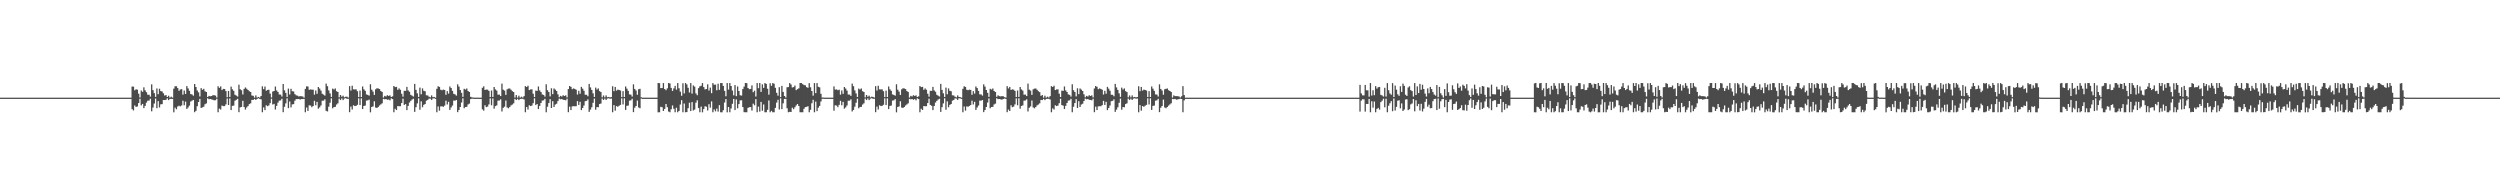 <?xml version="1.0" encoding="UTF-8"?>
<svg xmlns="http://www.w3.org/2000/svg" width="1920" height="150">
  <path d="M0 75.000h1v1.000H0zM1 75.000h1v1.000H1zM2 75.000h1v1.000H2zM3 75.000h1v1.000H3zM4 75.000h1v1.000H4zM5 75.000h1v1.000H5zM6 75.000h1v1.000H6zM7 75.000h1v1.000H7zM8 75.000h1v1.000H8zM9 75.000h1v1.000H9zM10 75.000h1v1.000H10zM11 75.000h1v1.000H11zM12 75.000h1v1.000H12zM13 75.000h1v1.000H13zM14 75.000h1v1.000H14zM15 75.000h1v1.000H15zM16 75.000h1v1.000H16zM17 75.000h1v1.000H17zM18 75.000h1v1.000H18zM19 75.000h1v1.000H19zM20 75.000h1v1.000H20zM21 75.000h1v1.000H21zM22 75.000h1v1.000H22zM23 75.000h1v1.000H23zM24 75.000h1v1.000H24zM25 75.000h1v1.000H25zM26 75.000h1v1.000H26zM27 75.000h1v1.000H27zM28 75.000h1v1.000H28zM29 75.000h1v1.000H29zM30 75.000h1v1.000H30zM31 75.000h1v1.000H31zM32 75.000h1v1.000H32zM33 75.000h1v1.000H33zM34 75.000h1v1.000H34zM35 75.000h1v1.000H35zM36 75.000h1v1.000H36zM37 75.000h1v1.000H37zM38 75.000h1v1.000H38zM39 75.000h1v1.000H39zM40 75.000h1v1.000H40zM41 75.000h1v1.000H41zM42 75.000h1v1.000H42zM43 75.000h1v1.000H43zM44 75.000h1v1.000H44zM45 75.000h1v1.000H45zM46 75.000h1v1.000H46zM47 75.000h1v1.000H47zM48 75.000h1v1.000H48zM49 75.000h1v1.000H49zM50 75.000h1v1.000H50zM51 75.000h1v1.000H51zM52 75.000h1v1.000H52zM53 75.000h1v1.000H53zM54 75.000h1v1.000H54zM55 75.000h1v1.000H55zM56 75.000h1v1.000H56zM57 75.000h1v1.000H57zM58 75.000h1v1.000H58zM59 75.000h1v1.000H59zM60 75.000h1v1.000H60zM61 75.000h1v1.000H61zM62 75.000h1v1.000H62zM63 75.000h1v1.000H63zM64 75.000h1v1.000H64zM65 75.000h1v1.000H65zM66 75.000h1v1.000H66zM67 75.000h1v1.000H67zM68 75.000h1v1.000H68zM69 75.000h1v1.000H69zM70 75.000h1v1.000H70zM71 75.000h1v1.000H71zM72 75.000h1v1.000H72zM73 75.000h1v1.000H73zM74 75.000h1v1.000H74zM75 75.000h1v1.000H75zM76 75.000h1v1.000H76zM77 75.000h1v1.000H77zM78 75.000h1v1.000H78zM79 75.000h1v1.000H79zM80 75.000h1v1.000H80zM81 75.000h1v1.000H81zM82 75.000h1v1.000H82zM83 75.000h1v1.000H83zM84 75.000h1v1.000H84zM85 75.000h1v1.000H85zM86 75.000h1v1.000H86zM87 75.000h1v1.000H87zM88 75.000h1v1.000H88zM89 75.000h1v1.000H89zM90 75.000h1v1.000H90zM91 75.000h1v1.000H91zM92 75.000h1v1.000H92zM93 75.000h1v1.000H93zM94 75.000h1v1.000H94zM95 75.000h1v1.000H95zM96 75.000h1v1.000H96zM97 75.000h1v1.000H97zM98 75.000h1v1.000H98zM99 75.000h1v1.000H99zM100 75.000h1v1.000H100zM101 66.436h1v17.392H101zM102 66.556h1v18.296H102zM103 69.338h1v11.669H103zM104 68.564h1v13.552H104zM105 68.865h1v12.913H105zM106 71.936h1v7.201H106zM107 74.830h1v1.000H107zM108 69.531h1v11.417H108zM109 70.519h1v9.322H109zM110 67.068h1v15.994H110zM111 69.396h1v11.927H111zM112 70.787h1v8.032H112zM113 72.766h1v4.579H113zM114 72.753h1v4.469H114zM115 74.194h1v1.621H115zM116 64.782h1v20.728H116zM117 69.245h1v13.319H117zM118 71.550h1v7.973H118zM119 74.391h1v1.267H119zM120 67.921h1v15.169H120zM121 72.329h1v5.317H121zM122 68.168h1v14.381H122zM123 69.931h1v10.217H123zM124 70.248h1v9.715H124zM125 71.623h1v5.177H125zM126 73.382h1v3.470H126zM127 72.989h1v3.666H127zM128 74.520h1v1.000H128zM129 73.536h1v3.382H129zM130 74.977h1v1.000H130zM131 74.249h1v1.665H131zM132 74.970h1v1.000H132zM133 68.110h1v18.137H133zM134 66.262h1v16.443H134zM135 66.241h1v17.700H135zM136 67.649h1v14.109H136zM137 69.721h1v11.463H137zM138 68.724h1v12.951H138zM139 68.458h1v12.550H139zM140 72.640h1v4.748H140zM141 69.533h1v11.288H141zM142 72.156h1v5.856H142zM143 66.097h1v17.582H143zM144 67.905h1v14.610H144zM145 69.714h1v11.364H145zM146 72.241h1v5.761H146zM147 72.542h1v4.759H147zM148 73.497h1v3.227H148zM149 64.513h1v21.641H149zM150 66.824h1v18.261H150zM151 69.479h1v12.098H151zM152 70.935h1v7.419H152zM153 74.071h1v1.879H153zM154 67.679h1v15.207H154zM155 68.981h1v13.510H155zM156 68.176h1v13.762H156zM157 70.067h1v9.963H157zM158 70.655h1v8.737H158zM159 74.473h1v1.010H159zM160 73.634h1v2.623H160zM161 73.956h1v2.077H161zM162 73.720h1v2.601H162zM163 73.124h1v3.509H163zM164 73.131h1v3.899H164zM165 73.444h1v3.485H165zM166 74.851h1v1.000H166zM167 66.235h1v20.001H167zM168 67.502h1v15.916H168zM169 66.371h1v17.737H169zM170 69.170h1v11.920H170zM171 68.239h1v13.257H171zM172 68.344h1v13.142H172zM173 69.931h1v10.243H173zM174 74.668h1v1.000H174zM175 69.861h1v10.785H175zM176 74.469h1v1.143H176zM177 66.515h1v18.005H177zM178 68.594h1v12.734H178zM179 69.743h1v11.351H179zM180 72.760h1v4.585H180zM181 73.443h1v3.209H181zM182 74.154h1v1.709H182zM183 65.038h1v21.118H183zM184 68.547h1v13.918H184zM185 69.322h1v12.802H185zM186 72.524h1v4.872H186zM187 68.257h1v13.988H187zM188 67.159h1v17.015H188zM189 68.144h1v14.401H189zM190 69.103h1v12.343H190zM191 70.080h1v9.872H191zM192 70.651h1v8.719H192zM193 73.305h1v3.374H193zM194 73.594h1v3.139H194zM195 74.963h1v1.000H195zM196 73.267h1v3.501H196zM197 74.918h1v1.000H197zM198 74.453h1v1.000H198zM199 74.983h1v1.000H199zM200 73.749h1v2.549H200zM201 66.292h1v19.929H201zM202 68.477h1v14.016H202zM203 66.469h1v18.119H203zM204 69.679h1v11.156H204zM205 69.049h1v12.514H205zM206 68.917h1v12.065H206zM207 71.904h1v7.278H207zM208 74.851h1v1.000H208zM209 70.313h1v9.993H209zM210 69.872h1v9.900H210zM211 66.462h1v17.654H211zM212 69.459h1v11.835H212zM213 70.612h1v8.230H213zM214 72.549h1v4.788H214zM215 72.645h1v4.439H215zM216 74.160h1v1.687H216zM217 64.514h1v21.676H217zM218 69.362h1v12.673H218zM219 71.311h1v8.124H219zM220 74.444h1v1.082H220zM221 68.053h1v14.971H221zM222 72.546h1v5.365H222zM223 68.177h1v14.309H223zM224 70.062h1v10.091H224zM225 70.251h1v9.700H225zM226 72.284h1v5.025H226zM227 73.205h1v2.949H227zM228 73.481h1v2.609H228zM229 74.083h1v1.907H229zM230 73.848h1v2.662H230zM231 73.921h1v2.175H231zM232 74.098h1v2.002H232zM233 74.940h1v1.000H233zM234 68.244h1v18.001H234zM235 66.285h1v16.300H235zM236 66.462h1v18.727H236zM237 68.958h1v11.952H237zM238 68.643h1v12.413H238zM239 68.847h1v13.462H239zM240 68.881h1v12.513H240zM241 72.700h1v4.707H241zM242 69.466h1v11.386H242zM243 72.061h1v6.153H243zM244 66.816h1v16.655H244zM245 67.976h1v14.513H245zM246 69.569h1v11.431H246zM247 72.007h1v5.347H247zM248 72.640h1v4.688H248zM249 73.445h1v2.850H249zM250 64.189h1v20.971H250zM251 66.199h1v19.428H251zM252 69.402h1v12.542H252zM253 71.750h1v7.174H253zM254 74.462h1v1.058H254zM255 68.071h1v15.141H255zM256 68.731h1v13.506H256zM257 67.947h1v14.141H257zM258 70.038h1v10.234H258zM259 70.676h1v8.697H259zM260 74.738h1v1.000H260zM261 72.977h1v3.878H261zM262 74.303h1v1.265H262zM263 73.466h1v3.458H263zM264 74.683h1v1.000H264zM265 74.280h1v1.112H265zM266 74.221h1v1.680H266zM267 74.889h1v1.000H267zM268 66.147h1v20.026H268zM269 69.526h1v12.319H269zM270 65.842h1v18.282H270zM271 68.590h1v12.231H271zM272 68.655h1v12.791H272zM273 68.635h1v12.655H273zM274 70.033h1v10.460H274zM275 74.526h1v1.000H275zM276 69.601h1v11.110H276zM277 74.503h1v1.079H277zM278 66.417h1v17.335H278zM279 68.607h1v12.802H279zM280 69.721h1v11.332H280zM281 72.504h1v4.780H281zM282 72.912h1v4.149H282zM283 73.483h1v2.996H283zM284 64.727h1v21.532H284zM285 68.882h1v13.303H285zM286 70.350h1v11.358H286zM287 72.887h1v4.905H287zM288 68.628h1v13.962H288zM289 67.778h1v15.190H289zM290 67.950h1v14.224H290zM291 68.398h1v12.608H291zM292 69.896h1v10.300H292zM293 70.680h1v8.676H293zM294 74.921h1v1.000H294zM295 73.624h1v2.651H295zM296 74.088h1v1.947H296zM297 73.123h1v3.516H297zM298 73.689h1v2.745H298zM299 73.205h1v3.851H299zM300 74.484h1v1.045H300zM301 73.959h1v2.126H301zM302 66.071h1v20.130H302zM303 66.920h1v16.604H303zM304 66.739h1v17.730H304zM305 68.960h1v12.498H305zM306 67.910h1v13.691H306zM307 68.908h1v12.664H307zM308 71.971h1v7.209H308zM309 74.251h1v1.551H309zM310 69.719h1v10.879H310zM311 69.765h1v10.145H311zM312 66.731h1v17.867H312zM313 69.437h1v11.931H313zM314 70.439h1v8.330H314zM315 72.802h1v4.682H315zM316 73.472h1v2.977H316zM317 74.142h1v1.710H317zM318 64.434h1v21.484H318zM319 69.018h1v13.291H319zM320 71.655h1v7.766H320zM321 74.439h1v1.092H321zM322 67.270h1v17.013H322zM323 72.375h1v5.432H323zM324 67.889h1v14.505H324zM325 69.724h1v10.806H325zM326 70.117h1v9.766H326zM327 73.153h1v4.175H327zM328 73.317h1v3.412H328zM329 74.251h1v1.524H329zM330 74.766h1v1.000H330zM331 73.270h1v3.495H331zM332 74.621h1v1.000H332zM333 74.458h1v1.000H333zM334 74.992h1v1.000H334zM335 68.200h1v18.042H335zM336 66.241h1v15.513H336zM337 66.751h1v18.226H337zM338 68.904h1v12.801H338zM339 69.317h1v12.334H339zM340 68.807h1v13.209H340zM341 69.047h1v12.031H341zM342 72.782h1v4.548H342zM343 69.993h1v10.216H343zM344 71.875h1v6.313H344zM345 66.383h1v18.044H345zM346 67.630h1v14.892H346zM347 69.761h1v11.292H347zM348 72.033h1v5.254H348zM349 72.513h1v4.806H349zM350 73.419h1v3.379H350zM351 64.780h1v21.356H351zM352 66.518h1v17.968H352zM353 69.136h1v13.052H353zM354 71.250h1v7.485H354zM355 74.401h1v1.133H355zM356 68.205h1v14.942H356zM357 68.760h1v13.411H357zM358 67.954h1v14.136H358zM359 69.899h1v10.342H359zM360 70.680h1v8.861H360zM361 74.319h1v1.802H361zM362 74.799h1v1.000H362zM363 74.893h1v1.000H363zM364 75.000h1v1.000H364zM365 75.000h1v1.000H365zM366 74.935h1v1.000H366zM367 75.000h1v1.000H367zM368 75.000h1v1.000H368zM369 75.000h1v1.000H369zM370 67.452h1v16.524H370zM371 66.316h1v18.661H371zM372 69.073h1v11.749H372zM373 68.740h1v13.555H373zM374 68.881h1v12.998H374zM375 69.809h1v10.376H375zM376 74.475h1v1.047H376zM377 69.466h1v11.386H377zM378 74.458h1v1.175H378zM379 66.816h1v16.656H379zM380 68.680h1v12.811H380zM381 69.574h1v11.372H381zM382 72.730h1v4.598H382zM383 72.639h1v4.515H383zM384 73.780h1v2.498H384zM385 64.190h1v21.438H385zM386 68.847h1v13.928H386zM387 69.569h1v12.365H387zM388 72.854h1v4.338H388zM389 68.616h1v13.937H389zM390 68.071h1v15.141H390zM391 67.947h1v14.291H391zM392 68.921h1v12.044H392zM393 70.062h1v10.220H393zM394 70.676h1v8.697H394zM395 74.920h1v1.000H395zM396 72.989h1v3.855H396zM397 74.943h1v1.000H397zM398 73.473h1v3.439H398zM399 74.958h1v1.000H399zM400 74.221h1v1.680H400zM401 74.903h1v1.000H401zM402 73.806h1v2.564H402zM403 66.147h1v20.055H403zM404 66.841h1v15.319H404zM405 65.842h1v18.282H405zM406 69.168h1v11.696H406zM407 68.655h1v12.790H407zM408 68.632h1v12.487H408zM409 71.918h1v7.352H409zM410 74.519h1v1.000H410zM411 69.601h1v11.110H411zM412 69.794h1v10.099H412zM413 66.417h1v17.335H413zM414 69.423h1v11.949H414zM415 70.639h1v8.483H415zM416 72.504h1v4.780H416zM417 72.914h1v4.146H417zM418 74.184h1v1.690H418zM419 64.727h1v21.473H419zM420 69.249h1v12.703H420zM421 70.636h1v8.517H421zM422 74.045h1v2.085H422zM423 67.778h1v15.190H423zM424 72.285h1v5.441H424zM425 67.950h1v14.224H425zM426 68.830h1v11.435H426zM427 69.906h1v9.744H427zM428 72.456h1v5.186H428zM429 74.714h1v1.000H429zM430 73.624h1v2.651H430zM431 74.142h1v1.893H431zM432 73.123h1v3.516H432zM433 73.744h1v2.987H433zM434 73.208h1v3.845H434zM435 74.804h1v1.000H435zM436 68.428h1v17.745H436zM437 66.071h1v15.828H437zM438 66.721h1v17.833H438zM439 68.517h1v13.212H439zM440 67.910h1v13.638H440zM441 68.281h1v13.319H441zM442 68.908h1v12.664H442zM443 72.603h1v5.080H443zM444 69.719h1v10.879H444zM445 71.980h1v6.218H445zM446 66.730h1v17.867H446zM447 68.085h1v14.851H447zM448 69.696h1v11.372H448zM449 72.738h1v4.965H449zM450 72.802h1v4.682H450zM451 73.916h1v2.396H451zM452 64.434h1v21.485H452zM453 67.145h1v17.039H453zM454 69.068h1v13.326H454zM455 71.656h1v7.307H455zM456 74.442h1v1.283H456zM457 67.271h1v17.013H457zM458 68.746h1v13.489H458zM459 67.889h1v14.505H459zM460 69.993h1v9.917H460zM461 70.686h1v8.806H461zM462 74.745h1v1.000H462zM463 73.319h1v3.410H463zM464 74.730h1v1.000H464zM465 73.274h1v3.489H465zM466 74.667h1v1.000H466zM467 74.458h1v1.000H467zM468 74.815h1v1.000H468zM469 74.497h1v1.172H469zM470 66.241h1v19.972H470zM471 70.054h1v10.660H471zM472 66.752h1v18.226H472zM473 69.597h1v11.870H473zM474 68.807h1v13.209H474zM475 69.050h1v12.142H475zM476 69.522h1v11.029H476zM477 74.530h1v1.000H477zM478 69.993h1v10.216H478zM479 74.485h1v1.045H479zM480 66.383h1v18.045H480zM481 68.076h1v13.244H481zM482 69.765h1v11.289H482zM483 72.513h1v4.806H483zM484 72.665h1v4.378H484zM485 74.141h1v1.713H485zM486 64.781h1v21.356H486zM487 68.308h1v14.413H487zM488 69.526h1v11.869H488zM489 72.760h1v4.433H489zM490 68.579h1v13.935H490zM491 68.205h1v14.943H491zM492 74.678h1v1.000H492zM493 75.000h1v1.000H493zM494 75.000h1v1.000H494zM495 75.000h1v1.000H495zM496 75.000h1v1.000H496zM497 75.000h1v1.000H497zM498 75.000h1v1.000H498zM499 75.000h1v1.000H499zM500 75.000h1v1.000H500zM501 75.000h1v1.000H501zM502 75.000h1v1.000H502zM503 75.000h1v1.000H503zM504 75.000h1v1.000H504zM505 63.763h1v22.490H505zM506 63.884h1v22.319H506zM507 67.692h1v14.332H507zM508 67.597h1v14.785H508zM509 63.774h1v21.467H509zM510 68.371h1v15.273H510zM511 69.271h1v10.609H511zM512 67.841h1v14.501H512zM513 63.748h1v21.908H513zM514 64.101h1v22.107H514zM515 67.474h1v16.459H515zM516 69.849h1v11.161H516zM517 67.902h1v15.605H517zM518 65.936h1v20.287H518zM519 68.884h1v13.859H519zM520 63.810h1v22.414H520zM521 67.786h1v17.424H521zM522 70.326h1v9.963H522zM523 73.513h1v3.441H523zM524 63.972h1v22.230H524zM525 71.709h1v7.803H525zM526 63.778h1v22.444H526zM527 64.801h1v21.289H527zM528 67.421h1v15.690H528zM529 71.028h1v7.891H529zM530 63.783h1v21.537H530zM531 71.863h1v6.527H531zM532 65.595h1v19.262H532zM533 66.520h1v17.584H533zM534 71.705h1v7.163H534zM535 73.118h1v3.870H535zM536 67.671h1v15.292H536zM537 66.279h1v19.947H537zM538 65.829h1v16.050H538zM539 63.775h1v22.473H539zM540 66.875h1v16.912H540zM541 68.635h1v12.999H541zM542 68.343h1v13.639H542zM543 64.774h1v20.045H543zM544 69.519h1v10.496H544zM545 67.268h1v15.399H545zM546 71.597h1v6.280H546zM547 63.772h1v22.468H547zM548 65.060h1v19.021H548zM549 64.962h1v20.521H549zM550 69.334h1v14.078H550zM551 64.318h1v21.405H551zM552 69.015h1v11.730H552zM553 63.809h1v22.391H553zM554 63.778h1v22.482H554zM555 66.001h1v18.645H555zM556 69.767h1v8.996H556zM557 73.931h1v2.173H557zM558 63.776h1v22.471H558zM559 68.802h1v13.355H559zM560 63.775h1v22.450H560zM561 66.061h1v17.261H561zM562 69.513h1v10.220H562zM563 73.205h1v2.782H563zM564 65.344h1v19.203H564zM565 73.852h1v2.474H565zM566 66.417h1v16.805H566zM567 69.871h1v10.066H567zM568 73.187h1v3.924H568zM569 73.427h1v3.564H569zM570 68.412h1v13.838H570zM571 66.487h1v19.692H571zM572 63.743h1v22.462H572zM573 63.824h1v22.397H573zM574 67.600h1v15.252H574zM575 68.485h1v13.843H575zM576 68.322h1v13.881H576zM577 65.572h1v19.342H577zM578 70.792h1v8.819H578zM579 69.621h1v11.200H579zM580 74.120h1v2.018H580zM581 63.802h1v22.437H581zM582 67.727h1v14.127H582zM583 63.767h1v21.935H583zM584 70.572h1v7.688H584zM585 64.749h1v20.282H585zM586 67.464h1v12.782H586zM587 63.747h1v22.484H587zM588 64.477h1v21.754H588zM589 68.170h1v16.154H589zM590 72.698h1v4.462H590zM591 63.969h1v22.271H591zM592 65.883h1v19.264H592zM593 63.778h1v22.436H593zM594 64.332h1v21.891H594zM595 67.411h1v15.434H595zM596 71.262h1v7.512H596zM597 73.498h1v3.162H597zM598 66.963h1v17.084H598zM599 74.542h1v1.000H599zM600 65.971h1v17.836H600zM601 70.605h1v8.729H601zM602 73.729h1v2.252H602zM603 74.916h1v1.000H603zM604 67.033h1v16.116H604zM605 66.845h1v19.376H605zM606 63.779h1v22.096H606zM607 64.849h1v21.147H607zM608 67.190h1v15.505H608zM609 66.920h1v16.957H609zM610 65.705h1v16.717H610zM611 69.209h1v11.777H611zM612 68.442h1v11.418H612zM613 67.829h1v13.578H613zM614 63.765h1v22.430H614zM615 63.799h1v22.417H615zM616 64.621h1v21.599H616zM617 65.310h1v18.268H617zM618 65.535h1v16.740H618zM619 66.927h1v15.144H619zM620 67.456h1v14.131H620zM621 63.832h1v22.397H621zM622 67.045h1v17.307H622zM623 69.863h1v9.422H623zM624 73.463h1v3.164H624zM625 63.773h1v22.462H625zM626 71.549h1v6.478H626zM627 63.776h1v21.597H627zM628 66.645h1v16.044H628zM629 67.077h1v14.285H629zM630 72.023h1v5.903H630zM631 74.905h1v1.000H631zM632 74.893h1v1.000H632zM633 75.000h1v1.000H633zM634 75.000h1v1.000H634zM635 74.934h1v1.000H635zM636 75.000h1v1.000H636zM637 75.000h1v1.000H637zM638 75.000h1v1.000H638zM639 75.000h1v1.000H639zM640 66.351h1v18.652H640zM641 68.830h1v12.028H641zM642 68.643h1v12.468H642zM643 69.285h1v13.024H643zM644 68.881h1v11.641H644zM645 72.700h1v4.707H645zM646 69.466h1v11.386H646zM647 72.061h1v6.153H647zM648 66.816h1v16.655H648zM649 67.976h1v14.513H649zM650 69.569h1v11.431H650zM651 72.600h1v4.754H651zM652 72.640h1v4.688H652zM653 73.611h1v2.685H653zM654 64.189h1v21.438H654zM655 66.199h1v18.242H655zM656 69.402h1v12.542H656zM657 71.750h1v7.174H657zM658 74.462h1v1.316H658zM659 68.071h1v15.141H659zM660 68.731h1v13.506H660zM661 67.947h1v14.141H661zM662 70.038h1v10.234H662zM663 70.676h1v8.697H663zM664 74.738h1v1.000H664zM665 72.977h1v3.878H665zM666 74.303h1v1.265H666zM667 73.466h1v3.458H667zM668 74.786h1v1.000H668zM669 74.221h1v1.171H669zM670 74.452h1v1.448H670zM671 74.889h1v1.000H671zM672 66.147h1v20.026H672zM673 69.526h1v12.319H673zM674 65.842h1v18.282H674zM675 68.590h1v12.231H675zM676 68.655h1v12.791H676zM677 68.635h1v12.655H677zM678 70.033h1v10.460H678zM679 74.526h1v1.000H679zM680 69.601h1v11.110H680zM681 74.503h1v1.000H681zM682 66.417h1v17.335H682zM683 68.607h1v12.765H683zM684 69.721h1v11.332H684zM685 72.504h1v4.780H685zM686 72.912h1v4.149H686zM687 73.483h1v2.617H687zM688 64.727h1v21.532H688zM689 68.882h1v13.303H689zM690 70.350h1v11.358H690zM691 72.887h1v4.905H691zM692 68.628h1v13.962H692zM693 67.778h1v15.190H693zM694 67.950h1v14.224H694zM695 68.398h1v12.608H695zM696 69.896h1v10.300H696zM697 70.680h1v8.676H697zM698 74.932h1v1.000H698zM699 73.624h1v2.651H699zM700 74.088h1v1.947H700zM701 73.123h1v3.516H701zM702 73.689h1v2.398H702zM703 73.205h1v3.851H703zM704 74.484h1v1.045H704zM705 73.959h1v2.126H705zM706 66.071h1v20.130H706zM707 66.920h1v16.604H707zM708 66.739h1v17.730H708zM709 68.960h1v12.498H709zM710 67.910h1v13.691H710zM711 68.908h1v12.664H711zM712 71.971h1v7.209H712zM713 74.251h1v1.551H713zM714 69.719h1v10.879H714zM715 69.765h1v11.502H715zM716 66.731h1v17.867H716zM717 69.437h1v11.931H717zM718 70.439h1v8.330H718zM719 72.802h1v4.682H719zM720 73.472h1v2.977H720zM721 74.142h1v1.710H721zM722 64.434h1v21.484H722zM723 69.018h1v13.291H723zM724 71.655h1v7.766H724zM725 74.439h1v1.092H725zM726 67.270h1v17.013H726zM727 72.375h1v5.432H727zM728 67.889h1v14.505H728zM729 69.724h1v10.806H729zM730 70.117h1v9.766H730zM731 73.153h1v4.175H731zM732 73.317h1v3.412H732zM733 74.251h1v1.321H733zM734 74.726h1v1.000H734zM735 73.270h1v3.495H735zM736 74.458h1v1.000H736zM737 74.610h1v1.000H737zM738 74.992h1v1.000H738zM739 68.200h1v18.042H739zM740 66.241h1v15.513H740zM741 66.751h1v18.226H741zM742 68.904h1v12.801H742zM743 69.286h1v12.730H743zM744 68.807h1v12.567H744zM745 69.047h1v11.628H745zM746 72.782h1v4.548H746zM747 69.993h1v10.216H747zM748 71.875h1v6.313H748zM749 66.383h1v18.044H749zM750 67.630h1v14.892H750zM751 69.761h1v11.292H751zM752 72.470h1v4.816H752zM753 72.513h1v4.806H753zM754 73.419h1v3.379H754zM755 64.780h1v21.356H755zM756 66.518h1v17.968H756zM757 69.136h1v13.052H757zM758 71.250h1v7.485H758zM759 74.374h1v1.215H759zM760 68.205h1v14.942H760zM761 68.760h1v13.411H761zM762 67.954h1v14.136H762zM763 69.899h1v10.342H763zM764 70.680h1v8.861H764zM765 74.319h1v1.128H765zM766 73.206h1v2.962H766zM767 73.839h1v2.204H767zM768 74.049h1v2.228H768zM769 73.823h1v2.698H769zM770 73.915h1v2.165H770zM771 74.604h1v1.000H771zM772 74.975h1v1.000H772zM773 66.172h1v20.004H773zM774 67.916h1v16.204H774zM775 66.754h1v18.505H775zM776 69.074h1v11.782H776zM777 68.599h1v13.716H777zM778 68.881h1v12.998H778zM779 69.809h1v10.376H779zM780 74.475h1v1.047H780zM781 69.466h1v11.386H781zM782 74.458h1v1.000H782zM783 66.816h1v16.656H783zM784 68.680h1v12.682H784zM785 69.574h1v11.372H785zM786 72.730h1v4.598H786zM787 72.639h1v4.515H787zM788 73.780h1v2.498H788zM789 64.190h1v21.438H789zM790 68.847h1v13.893H790zM791 69.569h1v12.162H791zM792 72.854h1v4.338H792zM793 68.616h1v13.937H793zM794 68.071h1v15.141H794zM795 67.947h1v14.291H795zM796 68.921h1v12.044H796zM797 70.062h1v10.220H797zM798 70.766h1v8.608H798zM799 73.552h1v3.179H799zM800 72.989h1v3.855H800zM801 74.943h1v1.000H801zM802 73.473h1v3.439H802zM803 74.958h1v1.000H803zM804 74.221h1v1.680H804zM805 74.903h1v1.000H805zM806 73.806h1v2.564H806zM807 66.147h1v20.055H807zM808 66.841h1v16.426H808zM809 65.842h1v18.282H809zM810 69.168h1v11.696H810zM811 68.655h1v12.790H811zM812 68.632h1v12.487H812zM813 71.918h1v7.352H813zM814 74.519h1v1.332H814zM815 69.601h1v11.110H815zM816 69.794h1v11.339H816zM817 66.417h1v17.335H817zM818 69.423h1v11.895H818zM819 70.639h1v8.483H819zM820 72.504h1v4.780H820zM821 72.914h1v4.146H821zM822 74.184h1v1.690H822zM823 64.727h1v21.473H823zM824 69.249h1v12.703H824zM825 70.636h1v8.517H825zM826 74.045h1v2.085H826zM827 67.778h1v15.190H827zM828 72.285h1v5.441H828zM829 67.950h1v14.224H829zM830 68.830h1v11.435H830zM831 69.906h1v9.744H831zM832 72.456h1v5.186H832zM833 74.714h1v1.000H833zM834 73.624h1v2.651H834zM835 74.142h1v1.893H835zM836 73.123h1v3.516H836zM837 73.744h1v2.987H837zM838 73.208h1v3.845H838zM839 74.804h1v1.000H839zM840 67.953h1v18.220H840zM841 66.071h1v15.828H841zM842 66.721h1v17.833H842zM843 68.529h1v13.200H843zM844 67.910h1v13.638H844zM845 68.281h1v13.319H845zM846 68.908h1v11.829H846zM847 72.603h1v4.848H847zM848 69.719h1v10.879H848zM849 71.980h1v6.218H849zM850 66.730h1v17.867H850zM851 68.085h1v14.851H851zM852 69.696h1v11.372H852zM853 72.738h1v4.965H853zM854 72.802h1v4.682H854zM855 73.916h1v2.396H855zM856 64.434h1v21.485H856zM857 67.145h1v17.039H857zM858 69.068h1v13.326H858zM859 71.656h1v7.307H859zM860 74.407h1v1.319H860zM861 67.271h1v17.013H861zM862 68.746h1v13.489H862zM863 67.889h1v14.505H863zM864 69.993h1v9.917H864zM865 70.686h1v8.697H865zM866 74.745h1v1.000H866zM867 73.319h1v3.410H867zM868 74.753h1v1.000H868zM869 73.274h1v3.489H869zM870 74.713h1v1.000H870zM871 74.458h1v1.000H871zM872 74.815h1v1.000H872zM873 74.497h1v1.174H873zM874 66.241h1v19.972H874zM875 70.054h1v10.660H875zM876 66.752h1v18.226H876zM877 69.597h1v11.870H877zM878 68.807h1v13.209H878zM879 69.050h1v12.142H879zM880 69.522h1v11.029H880zM881 74.530h1v1.000H881zM882 69.993h1v10.216H882zM883 74.485h1v1.000H883zM884 66.383h1v18.045H884zM885 68.076h1v13.244H885zM886 69.765h1v11.289H886zM887 72.513h1v4.806H887zM888 72.665h1v4.378H888zM889 74.141h1v1.713H889zM890 64.781h1v21.356H890zM891 68.308h1v14.413H891zM892 69.526h1v11.869H892zM893 72.760h1v3.739H893zM894 68.579h1v13.935H894zM895 68.205h1v14.943H895zM896 67.954h1v14.217H896zM897 69.278h1v11.845H897zM898 69.894h1v10.291H898zM899 70.680h1v8.653H899zM900 74.921h1v1.000H900zM901 73.207h1v2.962H901zM902 73.839h1v2.162H902zM903 73.823h1v2.698H903zM904 73.888h1v2.454H904zM905 74.087h1v1.992H905zM906 74.842h1v1.000H906zM907 73.910h1v2.116H907zM908 66.172h1v20.031H908zM909 73.027h1v4.056H909zM910 75.000h1v1.000H910zM911 75.000h1v1.000H911zM912 75.000h1v1.000H912zM913 75.000h1v1.000H913zM914 75.000h1v1.000H914zM915 75.000h1v1.000H915zM916 75.000h1v1.000H916zM917 75.000h1v1.000H917zM918 75.000h1v1.000H918zM919 75.000h1v1.000H919zM920 75.000h1v1.000H920zM921 75.000h1v1.000H921zM922 75.000h1v1.000H922zM923 75.000h1v1.000H923zM924 75.000h1v1.000H924zM925 75.000h1v1.000H925zM926 75.000h1v1.000H926zM927 75.000h1v1.000H927zM928 75.000h1v1.000H928zM929 75.000h1v1.000H929zM930 75.000h1v1.000H930zM931 75.000h1v1.000H931zM932 75.000h1v1.000H932zM933 75.000h1v1.000H933zM934 75.000h1v1.000H934zM935 75.000h1v1.000H935zM936 75.000h1v1.000H936zM937 75.000h1v1.000H937zM938 75.000h1v1.000H938zM939 75.000h1v1.000H939zM940 75.000h1v1.000H940zM941 75.000h1v1.000H941zM942 75.000h1v1.000H942zM943 75.000h1v1.000H943zM944 75.000h1v1.000H944zM945 75.000h1v1.000H945zM946 75.000h1v1.000H946zM947 75.000h1v1.000H947zM948 75.000h1v1.000H948zM949 75.000h1v1.000H949zM950 75.000h1v1.000H950zM951 75.000h1v1.000H951zM952 75.000h1v1.000H952zM953 75.000h1v1.000H953zM954 75.000h1v1.000H954zM955 75.000h1v1.000H955zM956 75.000h1v1.000H956zM957 75.000h1v1.000H957zM958 75.000h1v1.000H958zM959 75.000h1v1.000H959zM960 75.000h1v1.000H960zM961 75.000h1v1.000H961zM962 75.000h1v1.000H962zM963 75.000h1v1.000H963zM964 75.000h1v1.000H964zM965 75.000h1v1.000H965zM966 75.000h1v1.000H966zM967 75.000h1v1.000H967zM968 75.000h1v1.000H968zM969 75.000h1v1.000H969zM970 75.000h1v1.000H970zM971 75.000h1v1.000H971zM972 75.000h1v1.000H972zM973 75.000h1v1.000H973zM974 75.000h1v1.000H974zM975 75.000h1v1.000H975zM976 75.000h1v1.000H976zM977 75.000h1v1.000H977zM978 75.000h1v1.000H978zM979 75.000h1v1.000H979zM980 75.000h1v1.000H980zM981 75.000h1v1.000H981zM982 75.000h1v1.000H982zM983 75.000h1v1.000H983zM984 75.000h1v1.000H984zM985 75.000h1v1.000H985zM986 75.000h1v1.000H986zM987 75.000h1v1.000H987zM988 75.000h1v1.000H988zM989 75.000h1v1.000H989zM990 75.000h1v1.000H990zM991 75.000h1v1.000H991zM992 75.000h1v1.000H992zM993 75.000h1v1.000H993zM994 75.000h1v1.000H994zM995 75.000h1v1.000H995zM996 75.000h1v1.000H996zM997 75.000h1v1.000H997zM998 75.000h1v1.000H998zM999 75.000h1v1.000H999zM1000 75.000h1v1.000H1000zM1001 75.000h1v1.000H1001zM1002 75.000h1v1.000H1002zM1003 75.000h1v1.000H1003zM1004 75.000h1v1.000H1004zM1005 75.000h1v1.000H1005zM1006 75.000h1v1.000H1006zM1007 75.000h1v1.000H1007zM1008 75.000h1v1.000H1008zM1009 75.000h1v1.000H1009zM1010 75.000h1v1.000H1010zM1011 75.000h1v1.000H1011zM1012 75.000h1v1.000H1012zM1013 75.000h1v1.000H1013zM1014 75.000h1v1.000H1014zM1015 75.000h1v1.000H1015zM1016 75.000h1v1.000H1016zM1017 75.000h1v1.000H1017zM1018 75.000h1v1.000H1018zM1019 75.000h1v1.000H1019zM1020 75.000h1v1.000H1020zM1021 75.000h1v1.000H1021zM1022 75.000h1v1.000H1022zM1023 75.000h1v1.000H1023zM1024 75.000h1v1.000H1024zM1025 75.000h1v1.000H1025zM1026 75.000h1v1.000H1026zM1027 75.000h1v1.000H1027zM1028 75.000h1v1.000H1028zM1029 75.000h1v1.000H1029zM1030 75.000h1v1.000H1030zM1031 75.000h1v1.000H1031zM1032 75.000h1v1.000H1032zM1033 75.000h1v1.000H1033zM1034 75.000h1v1.000H1034zM1035 75.000h1v1.000H1035zM1036 75.000h1v1.000H1036zM1037 75.000h1v1.000H1037zM1038 75.000h1v1.000H1038zM1039 75.000h1v1.000H1039zM1040 75.000h1v1.000H1040zM1041 75.000h1v1.000H1041zM1042 75.000h1v1.000H1042zM1043 75.000h1v1.000H1043zM1044 65.170h1v20.564H1044zM1045 71.755h1v5.506H1045zM1046 73.213h1v2.978H1046zM1047 73.279h1v3.035H1047zM1048 65.253h1v20.458H1048zM1049 69.327h1v10.510H1049zM1050 69.369h1v10.513H1050zM1051 74.266h1v1.712H1051zM1052 63.778h1v22.433H1052zM1053 73.390h1v4.402H1053zM1054 69.348h1v13.322H1054zM1055 73.115h1v4.845H1055zM1056 66.154h1v20.067H1056zM1057 68.054h1v15.601H1057zM1058 66.956h1v15.904H1058zM1059 66.778h1v17.464H1059zM1060 72.828h1v5.606H1060zM1061 73.298h1v3.995H1061zM1062 74.127h1v1.720H1062zM1063 67.414h1v15.032H1063zM1064 74.154h1v1.675H1064zM1065 63.779h1v22.442H1065zM1066 69.293h1v11.919H1066zM1067 71.764h1v7.540H1067zM1068 72.768h1v4.891H1068zM1069 63.839h1v21.545H1069zM1070 74.472h1v1.142H1070zM1071 65.675h1v19.240H1071zM1072 68.880h1v13.208H1072zM1073 72.434h1v4.929H1073zM1074 73.564h1v3.450H1074zM1075 66.267h1v16.930H1075zM1076 70.589h1v8.844H1076zM1077 64.196h1v21.051H1077zM1078 65.950h1v18.172H1078zM1079 72.755h1v3.703H1079zM1080 73.660h1v2.556H1080zM1081 67.186h1v17.412H1081zM1082 66.239h1v17.605H1082zM1083 69.215h1v10.945H1083zM1084 69.966h1v9.485H1084zM1085 74.149h1v1.863H1085zM1086 63.783h1v21.725H1086zM1087 72.973h1v4.050H1087zM1088 66.352h1v15.164H1088zM1089 71.484h1v8.323H1089zM1090 64.430h1v20.464H1090zM1091 68.915h1v10.826H1091zM1092 65.075h1v20.547H1092zM1093 68.334h1v15.124H1093zM1094 71.886h1v6.347H1094zM1095 74.140h1v1.790H1095zM1096 67.872h1v14.090H1096zM1097 71.606h1v8.795H1097zM1098 66.786h1v16.370H1098zM1099 68.403h1v14.596H1099zM1100 70.719h1v7.012H1100zM1101 72.584h1v3.511H1101zM1102 73.402h1v2.499H1102zM1103 65.350h1v19.161H1103zM1104 74.608h1v1.000H1104zM1105 66.702h1v16.811H1105zM1106 71.604h1v6.194H1106zM1107 73.207h1v2.955H1107zM1108 74.923h1v1.000H1108zM1109 68.411h1v13.843H1109zM1110 73.609h1v3.063H1110zM1111 64.059h1v22.163H1111zM1112 70.819h1v7.496H1112zM1113 73.500h1v2.992H1113zM1114 73.443h1v2.835H1114zM1115 65.464h1v18.874H1115zM1116 68.576h1v11.279H1116zM1117 70.793h1v8.812H1117zM1118 72.087h1v5.882H1118zM1119 64.048h1v20.444H1119zM1120 67.565h1v16.242H1120zM1121 66.395h1v16.612H1121zM1122 69.639h1v11.226H1122zM1123 65.007h1v19.621H1123zM1124 65.943h1v18.832H1124zM1125 67.886h1v12.478H1125zM1126 64.670h1v20.361H1126zM1127 69.582h1v11.043H1127zM1128 73.055h1v3.963H1128zM1129 74.461h1v1.186H1129zM1130 67.930h1v14.856H1130zM1131 72.791h1v3.952H1131zM1132 64.980h1v18.740H1132zM1133 68.409h1v12.428H1133zM1134 71.704h1v6.675H1134zM1135 73.480h1v3.177H1135zM1136 67.041h1v17.262H1136zM1137 72.019h1v6.619H1137zM1138 66.070h1v17.656H1138zM1139 66.415h1v16.340H1139zM1140 72.805h1v5.059H1140zM1141 74.749h1v1.000H1141zM1142 67.036h1v15.028H1142zM1143 67.267h1v15.884H1143zM1144 74.132h1v1.605H1144zM1145 64.978h1v19.657H1145zM1146 72.276h1v5.394H1146zM1147 72.425h1v4.544H1147zM1148 72.487h1v4.455H1148zM1149 66.613h1v15.675H1149zM1150 68.659h1v11.166H1150zM1151 68.717h1v11.081H1151zM1152 73.706h1v2.311H1152zM1153 65.328h1v20.869H1153zM1154 70.696h1v7.687H1154zM1155 66.316h1v17.940H1155zM1156 69.392h1v10.427H1156zM1157 65.663h1v17.496H1157zM1158 67.517h1v13.414H1158zM1159 69.427h1v11.649H1159zM1160 74.994h1v1.000H1160zM1161 75.000h1v1.000H1161zM1162 75.000h1v1.000H1162zM1163 75.000h1v1.000H1163zM1164 75.000h1v1.000H1164zM1165 75.000h1v1.000H1165zM1166 75.000h1v1.000H1166zM1167 75.000h1v1.000H1167zM1168 75.000h1v1.000H1168zM1169 75.000h1v1.000H1169zM1170 75.000h1v1.000H1170zM1171 75.000h1v1.000H1171zM1172 75.000h1v1.000H1172zM1173 75.000h1v1.000H1173zM1174 75.000h1v1.000H1174zM1175 75.000h1v1.000H1175zM1176 75.000h1v1.000H1176zM1177 75.000h1v1.000H1177zM1178 64.049h1v22.162H1178zM1179 63.713h1v22.535H1179zM1180 67.166h1v14.821H1180zM1181 67.591h1v14.796H1181zM1182 63.991h1v19.544H1182zM1183 63.769h1v21.470H1183zM1184 69.269h1v10.612H1184zM1185 67.840h1v14.503H1185zM1186 74.000h1v2.744H1186zM1187 63.766h1v22.476H1187zM1188 68.211h1v14.542H1188zM1189 67.507h1v16.415H1189zM1190 72.498h1v5.000H1190zM1191 65.935h1v20.291H1191zM1192 68.888h1v14.220H1192zM1193 63.829h1v22.388H1193zM1194 65.868h1v19.548H1194zM1195 68.109h1v13.360H1195zM1196 72.398h1v6.137H1196zM1197 63.971h1v22.247H1197zM1198 68.117h1v15.082H1198zM1199 63.775h1v22.449H1199zM1200 63.778h1v22.440H1200zM1201 65.888h1v17.572H1201zM1202 70.266h1v9.946H1202zM1203 73.278h1v3.590H1203zM1204 63.792h1v21.522H1204zM1205 74.542h1v1.000H1205zM1206 65.594h1v19.262H1206zM1207 70.530h1v10.168H1207zM1208 73.096h1v4.020H1208zM1209 74.585h1v1.000H1209zM1210 66.280h1v16.932H1210zM1211 65.829h1v20.379H1211zM1212 63.759h1v22.464H1212zM1213 63.918h1v20.218H1213zM1214 68.519h1v13.074H1214zM1215 68.343h1v13.639H1215zM1216 64.775h1v20.044H1216zM1217 69.229h1v11.394H1217zM1218 69.057h1v11.093H1218zM1219 67.268h1v15.400H1219zM1220 63.794h1v21.931H1220zM1221 63.796h1v22.459H1221zM1222 64.948h1v20.533H1222zM1223 67.393h1v16.023H1223zM1224 64.325h1v21.398H1224zM1225 64.519h1v18.406H1225zM1226 68.434h1v11.521H1226zM1227 63.756h1v22.506H1227zM1228 65.908h1v20.310H1228zM1229 69.767h1v10.581H1229zM1230 73.886h1v2.380H1230zM1231 63.741h1v22.485H1231zM1232 72.229h1v6.253H1232zM1233 63.778h1v22.443H1233zM1234 65.444h1v18.685H1234zM1235 67.438h1v13.615H1235zM1236 72.609h1v5.478H1236zM1237 65.344h1v19.203H1237zM1238 71.805h1v6.453H1238zM1239 66.423h1v16.800H1239zM1240 69.553h1v12.375H1240zM1241 72.730h1v4.204H1241zM1242 73.252h1v3.861H1242zM1243 68.847h1v11.933H1243zM1244 68.371h1v17.824H1244zM1245 66.487h1v15.058H1245zM1246 63.778h1v22.444H1246zM1247 67.586h1v15.504H1247zM1248 69.163h1v13.332H1248zM1249 68.322h1v14.006H1249zM1250 65.571h1v19.343H1250zM1251 69.372h1v10.455H1251zM1252 69.621h1v11.201H1252zM1253 71.330h1v6.908H1253zM1254 63.802h1v22.404H1254zM1255 66.072h1v17.004H1255zM1256 63.721h1v22.007H1256zM1257 69.552h1v10.730H1257zM1258 64.749h1v20.281H1258zM1259 67.457h1v13.960H1259zM1260 63.754h1v22.448H1260zM1261 63.791h1v22.449H1261zM1262 66.435h1v18.735H1262zM1263 70.716h1v8.038H1263zM1264 74.071h1v1.803H1264zM1265 63.943h1v22.279H1265zM1266 68.737h1v13.426H1266zM1267 63.778h1v22.444H1267zM1268 65.267h1v18.940H1268zM1269 70.956h1v7.818H1269zM1270 73.746h1v2.609H1270zM1271 66.966h1v17.080H1271zM1272 74.290h1v1.382H1272zM1273 65.971h1v17.835H1273zM1274 69.176h1v12.020H1274zM1275 73.729h1v3.382H1275zM1276 74.861h1v1.000H1276zM1277 67.034h1v16.114H1277zM1278 66.845h1v19.373H1278zM1279 63.786h1v22.063H1279zM1280 64.406h1v21.590H1280zM1281 67.167h1v15.520H1281zM1282 66.921h1v16.957H1282zM1283 66.943h1v15.459H1283zM1284 65.706h1v16.716H1284zM1285 68.441h1v11.421H1285zM1286 67.828h1v13.580H1286zM1287 73.778h1v2.470H1287zM1288 63.739h1v22.498H1288zM1289 66.161h1v16.606H1289zM1290 64.619h1v21.623H1290zM1291 69.595h1v9.479H1291zM1292 65.534h1v16.742H1292zM1293 67.454h1v14.131H1293zM1294 63.832h1v22.395H1294zM1295 65.866h1v18.410H1295zM1296 67.947h1v14.625H1296zM1297 72.156h1v5.464H1297zM1298 63.776h1v22.481H1298zM1299 67.512h1v13.445H1299zM1300 63.776h1v21.600H1300zM1301 66.310h1v17.329H1301zM1302 67.076h1v15.328H1302zM1303 70.594h1v8.775H1303zM1304 74.004h1v1.716H1304zM1305 73.207h1v2.962H1305zM1306 73.839h1v2.162H1306zM1307 73.823h1v2.698H1307zM1308 73.888h1v2.454H1308zM1309 74.087h1v1.992H1309zM1310 74.842h1v1.000H1310zM1311 73.910h1v2.116H1311zM1312 66.172h1v20.031H1312zM1313 63.805h1v22.432H1313zM1314 63.765h1v22.467H1314zM1315 67.592h1v14.341H1315zM1316 67.597h1v14.785H1316zM1317 63.774h1v21.467H1317zM1318 68.371h1v15.273H1318zM1319 69.271h1v10.609H1319zM1320 67.841h1v14.501H1320zM1321 63.748h1v21.908H1321zM1322 64.101h1v22.107H1322zM1323 67.474h1v16.459H1323zM1324 69.849h1v11.126H1324zM1325 67.902h1v18.319H1325zM1326 65.936h1v20.287H1326zM1327 68.884h1v13.859H1327zM1328 63.810h1v22.414H1328zM1329 67.786h1v17.424H1329zM1330 70.326h1v9.963H1330zM1331 73.513h1v3.349H1331zM1332 63.972h1v22.230H1332zM1333 71.709h1v7.717H1333zM1334 63.778h1v22.444H1334zM1335 64.801h1v21.289H1335zM1336 67.421h1v15.690H1336zM1337 71.028h1v7.891H1337zM1338 63.783h1v21.537H1338zM1339 71.863h1v6.021H1339zM1340 65.595h1v19.262H1340zM1341 66.562h1v17.542H1341zM1342 71.705h1v6.796H1342zM1343 73.118h1v3.870H1343zM1344 67.671h1v15.292H1344zM1345 66.279h1v19.947H1345zM1346 65.829h1v16.050H1346zM1347 63.775h1v22.473H1347zM1348 66.875h1v16.912H1348zM1349 68.635h1v13.347H1349zM1350 68.343h1v13.374H1350zM1351 64.774h1v20.045H1351zM1352 69.051h1v10.964H1352zM1353 67.268h1v15.399H1353zM1354 71.597h1v6.280H1354zM1355 63.772h1v22.468H1355zM1356 66.990h1v17.091H1356zM1357 64.962h1v20.521H1357zM1358 69.334h1v14.078H1358zM1359 64.318h1v21.405H1359zM1360 69.174h1v11.571H1360zM1361 63.809h1v22.391H1361zM1362 63.778h1v22.482H1362zM1363 67.131h1v17.515H1363zM1364 69.767h1v8.996H1364zM1365 73.996h1v2.108H1365zM1366 63.776h1v22.471H1366zM1367 68.802h1v13.355H1367zM1368 63.775h1v22.450H1368zM1369 66.061h1v17.261H1369zM1370 69.513h1v10.220H1370zM1371 73.205h1v2.610H1371zM1372 65.344h1v19.203H1372zM1373 73.852h1v2.395H1373zM1374 66.417h1v16.805H1374zM1375 69.871h1v10.066H1375zM1376 73.187h1v3.924H1376zM1377 73.427h1v3.564H1377zM1378 68.412h1v13.838H1378zM1379 66.487h1v19.692H1379zM1380 63.743h1v22.462H1380zM1381 63.824h1v22.397H1381zM1382 67.600h1v14.820H1382zM1383 68.485h1v13.843H1383zM1384 67.255h1v15.559H1384zM1385 65.572h1v19.342H1385zM1386 70.792h1v8.819H1386zM1387 69.621h1v11.200H1387zM1388 73.454h1v2.902H1388zM1389 63.802h1v22.437H1389zM1390 67.727h1v14.127H1390zM1391 63.767h1v21.935H1391zM1392 71.161h1v7.099H1392zM1393 64.749h1v20.282H1393zM1394 67.464h1v12.782H1394zM1395 63.747h1v22.484H1395zM1396 64.477h1v21.754H1396zM1397 68.170h1v16.154H1397zM1398 73.213h1v3.377H1398zM1399 63.969h1v22.271H1399zM1400 67.548h1v17.599H1400zM1401 63.778h1v22.436H1401zM1402 64.332h1v21.891H1402zM1403 67.411h1v15.434H1403zM1404 71.262h1v7.512H1404zM1405 73.498h1v3.204H1405zM1406 66.963h1v17.084H1406zM1407 74.542h1v1.000H1407zM1408 65.971h1v17.836H1408zM1409 70.605h1v8.729H1409zM1410 73.748h1v2.232H1410zM1411 74.891h1v1.000H1411zM1412 67.033h1v16.116H1412zM1413 66.845h1v19.376H1413zM1414 63.779h1v22.218H1414zM1415 64.849h1v19.973H1415zM1416 67.289h1v15.406H1416zM1417 66.920h1v16.957H1417zM1418 65.705h1v16.717H1418zM1419 69.209h1v11.777H1419zM1420 68.442h1v11.418H1420zM1421 67.829h1v13.578H1421zM1422 63.765h1v22.430H1422zM1423 63.799h1v22.417H1423zM1424 64.621h1v21.599H1424zM1425 65.310h1v18.268H1425zM1426 65.535h1v16.740H1426zM1427 66.927h1v15.144H1427zM1428 67.456h1v14.131H1428zM1429 63.832h1v22.397H1429zM1430 67.045h1v17.307H1430zM1431 63.760h1v22.421H1431zM1432 65.883h1v18.933H1432zM1433 69.902h1v9.846H1433zM1434 74.920h1v1.000H1434zM1435 75.000h1v1.000H1435zM1436 75.000h1v1.000H1436zM1437 75.000h1v1.000H1437zM1438 75.000h1v1.000H1438zM1439 64.145h1v20.488H1439zM1440 63.781h1v20.118H1440zM1441 69.361h1v12.795H1441zM1442 74.380h1v1.243H1442zM1443 74.999h1v1.000H1443zM1444 74.935h1v1.000H1444zM1445 74.935h1v1.000H1445zM1446 75.000h1v1.000H1446zM1447 75.000h1v1.000H1447zM1448 63.747h1v22.504H1448zM1449 66.820h1v15.993H1449zM1450 68.636h1v13.376H1450zM1451 67.607h1v14.769H1451zM1452 63.760h1v21.479H1452zM1453 69.268h1v10.744H1453zM1454 67.840h1v14.502H1454zM1455 71.892h1v5.598H1455zM1456 63.778h1v22.461H1456zM1457 66.917h1v16.613H1457zM1458 67.540h1v16.372H1458zM1459 71.784h1v6.396H1459zM1460 65.936h1v20.285H1460zM1461 67.989h1v15.532H1461zM1462 63.907h1v22.289H1462zM1463 63.836h1v22.398H1463zM1464 67.937h1v16.357H1464zM1465 70.326h1v9.963H1465zM1466 73.986h1v2.070H1466zM1467 63.973h1v22.227H1467zM1468 68.683h1v13.596H1468zM1469 63.778h1v22.447H1469zM1470 65.878h1v20.112H1470zM1471 70.266h1v11.715H1471zM1472 72.762h1v4.740H1472zM1473 63.800h1v21.507H1473zM1474 74.219h1v1.643H1474zM1475 65.594h1v19.263H1475zM1476 68.869h1v13.268H1476zM1477 72.431h1v4.922H1477zM1478 73.124h1v3.533H1478zM1479 66.281h1v16.930H1479zM1480 65.829h1v20.366H1480zM1481 63.795h1v22.414H1481zM1482 63.917h1v21.746H1482zM1483 67.131h1v14.814H1483zM1484 68.635h1v13.347H1484zM1485 65.497h1v19.321H1485zM1486 64.774h1v19.861H1486zM1487 69.057h1v11.097H1487zM1488 67.266h1v15.403H1488zM1489 73.587h1v2.413H1489zM1490 63.784h1v22.447H1490zM1491 68.098h1v14.580H1491zM1492 64.928h1v20.552H1492zM1493 71.015h1v9.488H1493zM1494 64.310h1v21.415H1494zM1495 68.424h1v11.782H1495zM1496 63.773h1v22.459H1496zM1497 64.571h1v21.653H1497zM1498 68.822h1v15.626H1498zM1499 73.345h1v3.607H1499zM1500 63.778h1v22.473H1500zM1501 67.279h1v13.719H1501zM1502 63.779h1v22.442H1502zM1503 64.935h1v20.783H1503zM1504 67.347h1v15.400H1504zM1505 69.513h1v10.012H1505zM1506 73.632h1v2.250H1506zM1507 65.343h1v19.203H1507zM1508 73.852h1v2.394H1508zM1509 66.413h1v16.807H1509zM1510 71.432h1v7.275H1510zM1511 73.187h1v3.932H1511zM1512 74.461h1v1.047H1512zM1513 68.411h1v13.839H1513zM1514 66.487h1v19.717H1514zM1515 63.762h1v22.479H1515zM1516 66.060h1v18.473H1516zM1517 68.546h1v13.954H1517zM1518 68.322h1v14.006H1518zM1519 65.572h1v19.342H1519zM1520 68.061h1v15.115H1520zM1521 70.790h1v8.824H1521zM1522 69.621h1v11.201H1522zM1523 63.780h1v22.425H1523zM1524 64.255h1v21.959H1524zM1525 63.772h1v21.899H1525zM1526 67.946h1v13.591H1526zM1527 64.749h1v20.281H1527zM1528 66.019h1v17.619H1528zM1529 67.451h1v12.630H1529zM1530 63.748h1v22.467H1530zM1531 65.285h1v20.814H1531zM1532 70.716h1v9.253H1532zM1533 74.075h1v1.859H1533zM1534 63.961h1v22.282H1534zM1535 72.062h1v6.070H1535zM1536 63.778h1v22.443H1536zM1537 64.618h1v21.306H1537zM1538 69.187h1v13.184H1538zM1539 72.397h1v5.049H1539zM1540 66.965h1v17.081H1540zM1541 73.351h1v5.160H1541zM1542 66.141h1v17.664H1542zM1543 65.972h1v15.646H1543zM1544 72.817h1v5.059H1544zM1545 74.590h1v1.000H1545zM1546 67.033h1v15.031H1546zM1547 67.587h1v18.660H1547zM1548 66.845h1v14.428H1548zM1549 63.797h1v22.199H1549zM1550 67.142h1v17.040H1550zM1551 67.398h1v16.480H1551zM1552 66.920h1v15.208H1552zM1553 65.706h1v16.716H1553zM1554 68.437h1v12.551H1554zM1555 67.828h1v13.580H1555zM1556 71.149h1v6.752H1556zM1557 63.783h1v22.427H1557zM1558 64.743h1v19.679H1558zM1559 64.618h1v21.605H1559zM1560 68.123h1v13.616H1560zM1561 65.534h1v16.742H1561zM1562 67.420h1v14.079H1562zM1563 63.831h1v22.376H1563zM1564 63.994h1v22.283H1564zM1565 67.044h1v16.224H1565zM1566 74.805h1v1.000H1566zM1567 75.000h1v1.000H1567zM1568 75.000h1v1.000H1568zM1569 75.000h1v1.000H1569zM1570 75.000h1v1.000H1570zM1571 75.000h1v1.000H1571zM1572 75.000h1v1.000H1572zM1573 75.000h1v1.000H1573zM1574 75.000h1v1.000H1574zM1575 75.000h1v1.000H1575zM1576 75.000h1v1.000H1576zM1577 75.000h1v1.000H1577zM1578 75.000h1v1.000H1578zM1579 75.000h1v1.000H1579zM1580 75.000h1v1.000H1580zM1581 75.000h1v1.000H1581zM1582 64.049h1v22.162H1582zM1583 63.713h1v22.535H1583zM1584 67.166h1v14.821H1584zM1585 67.591h1v14.796H1585zM1586 63.991h1v19.699H1586zM1587 63.769h1v21.470H1587zM1588 69.269h1v10.612H1588zM1589 67.840h1v14.503H1589zM1590 73.752h1v2.992H1590zM1591 63.766h1v22.476H1591zM1592 68.226h1v14.527H1592zM1593 67.507h1v16.415H1593zM1594 72.498h1v5.000H1594zM1595 65.935h1v20.291H1595zM1596 68.888h1v14.220H1596zM1597 63.829h1v22.388H1597zM1598 65.868h1v19.548H1598zM1599 68.109h1v13.360H1599zM1600 72.398h1v6.137H1600zM1601 63.971h1v22.247H1601zM1602 68.117h1v15.082H1602zM1603 63.775h1v22.449H1603zM1604 63.778h1v22.440H1604zM1605 65.888h1v17.237H1605zM1606 70.266h1v9.946H1606zM1607 73.144h1v3.724H1607zM1608 63.792h1v21.522H1608zM1609 74.542h1v1.000H1609zM1610 65.594h1v19.262H1610zM1611 70.672h1v10.027H1611zM1612 73.096h1v3.992H1612zM1613 74.585h1v1.000H1613zM1614 66.280h1v16.932H1614zM1615 65.829h1v20.379H1615zM1616 63.759h1v22.464H1616zM1617 63.918h1v20.218H1617zM1618 68.519h1v13.074H1618zM1619 68.343h1v13.639H1619zM1620 64.775h1v20.044H1620zM1621 69.229h1v11.394H1621zM1622 69.057h1v11.093H1622zM1623 67.268h1v15.400H1623zM1624 63.794h1v22.423H1624zM1625 63.796h1v22.459H1625zM1626 64.948h1v20.533H1626zM1627 67.393h1v16.023H1627zM1628 64.325h1v21.398H1628zM1629 64.519h1v18.406H1629zM1630 68.434h1v11.521H1630zM1631 63.756h1v22.506H1631zM1632 65.908h1v20.310H1632zM1633 69.767h1v10.581H1633zM1634 73.886h1v2.255H1634zM1635 63.741h1v22.485H1635zM1636 72.229h1v6.017H1636zM1637 63.778h1v22.443H1637zM1638 65.444h1v18.685H1638zM1639 67.438h1v13.615H1639zM1640 72.609h1v5.478H1640zM1641 65.344h1v19.203H1641zM1642 71.805h1v6.453H1642zM1643 66.423h1v16.800H1643zM1644 69.553h1v12.375H1644zM1645 72.730h1v4.204H1645zM1646 73.252h1v3.861H1646zM1647 68.817h1v11.963H1647zM1648 68.371h1v17.824H1648zM1649 66.487h1v15.058H1649zM1650 63.778h1v22.444H1650zM1651 67.586h1v15.184H1651zM1652 69.163h1v13.332H1652zM1653 68.322h1v14.006H1653zM1654 65.571h1v19.343H1654zM1655 70.035h1v9.792H1655zM1656 69.621h1v11.201H1656zM1657 72.092h1v6.146H1657zM1658 63.802h1v22.404H1658zM1659 66.072h1v17.004H1659zM1660 63.721h1v22.007H1660zM1661 69.552h1v10.730H1661zM1662 64.749h1v20.281H1662zM1663 67.457h1v13.960H1663zM1664 63.754h1v22.448H1664zM1665 63.791h1v22.449H1665zM1666 66.435h1v18.475H1666zM1667 70.716h1v8.038H1667zM1668 74.071h1v1.940H1668zM1669 63.943h1v22.279H1669zM1670 68.737h1v13.637H1670zM1671 63.778h1v22.444H1671zM1672 65.267h1v18.940H1672zM1673 71.262h1v7.512H1673zM1674 73.746h1v2.609H1674zM1675 66.966h1v17.080H1675zM1676 74.290h1v1.382H1676zM1677 65.971h1v17.835H1677zM1678 69.176h1v12.020H1678zM1679 73.729h1v3.382H1679zM1680 74.861h1v1.000H1680zM1681 67.034h1v16.114H1681zM1682 66.845h1v19.373H1682zM1683 63.786h1v22.063H1683zM1684 64.406h1v21.590H1684zM1685 67.167h1v15.520H1685zM1686 66.921h1v16.957H1686zM1687 66.943h1v15.459H1687zM1688 65.706h1v16.716H1688zM1689 68.441h1v11.421H1689zM1690 67.828h1v13.580H1690zM1691 73.778h1v2.470H1691zM1692 63.739h1v22.498H1692zM1693 66.161h1v16.606H1693zM1694 64.619h1v21.623H1694zM1695 69.595h1v9.479H1695zM1696 65.534h1v16.742H1696zM1697 67.454h1v14.131H1697zM1698 63.832h1v22.395H1698zM1699 65.866h1v18.410H1699zM1700 67.947h1v14.347H1700zM1701 72.156h1v5.464H1701zM1702 63.776h1v22.481H1702zM1703 67.512h1v13.445H1703zM1704 63.776h1v21.600H1704zM1705 66.310h1v17.329H1705zM1706 67.076h1v15.328H1706zM1707 70.594h1v8.775H1707zM1708 74.004h1v1.574H1708zM1709 73.207h1v2.962H1709zM1710 73.839h1v2.162H1710zM1711 73.823h1v2.698H1711zM1712 73.888h1v2.283H1712zM1713 74.087h1v1.992H1713zM1714 74.908h1v1.000H1714zM1715 73.910h1v3.343H1715zM1716 66.172h1v20.031H1716zM1717 63.765h1v22.472H1717zM1718 65.829h1v20.403H1718zM1719 67.592h1v14.341H1719zM1720 67.597h1v14.785H1720zM1721 63.774h1v21.467H1721zM1722 68.371h1v15.273H1722zM1723 69.271h1v10.609H1723zM1724 67.841h1v14.501H1724zM1725 63.748h1v21.908H1725zM1726 64.101h1v22.107H1726zM1727 67.474h1v16.459H1727zM1728 69.849h1v11.126H1728zM1729 65.936h1v20.284H1729zM1730 67.833h1v18.390H1730zM1731 68.884h1v13.859H1731zM1732 63.810h1v22.414H1732zM1733 67.786h1v17.424H1733zM1734 70.326h1v9.963H1734zM1735 73.513h1v3.349H1735zM1736 63.972h1v22.230H1736zM1737 71.709h1v6.778H1737zM1738 63.778h1v22.444H1738zM1739 64.801h1v21.289H1739zM1740 67.421h1v15.690H1740zM1741 71.651h1v7.267H1741zM1742 63.783h1v21.537H1742zM1743 71.863h1v6.021H1743zM1744 65.595h1v19.262H1744zM1745 66.562h1v17.542H1745zM1746 71.705h1v6.796H1746zM1747 73.118h1v3.870H1747zM1748 66.279h1v16.684H1748zM1749 66.514h1v19.712H1749zM1750 65.829h1v16.050H1750zM1751 63.775h1v22.473H1751zM1752 66.875h1v16.912H1752zM1753 68.635h1v13.347H1753zM1754 68.343h1v13.374H1754zM1755 64.774h1v20.045H1755zM1756 69.051h1v11.017H1756zM1757 67.268h1v15.399H1757zM1758 72.833h1v5.044H1758zM1759 63.772h1v22.468H1759zM1760 66.990h1v17.091H1760zM1761 64.962h1v20.521H1761zM1762 69.334h1v14.078H1762zM1763 64.318h1v21.405H1763zM1764 68.428h1v12.317H1764zM1765 63.809h1v22.391H1765zM1766 63.778h1v22.482H1766zM1767 67.131h1v17.281H1767zM1768 69.767h1v8.996H1768zM1769 73.996h1v2.108H1769zM1770 63.776h1v22.471H1770zM1771 68.802h1v13.734H1771zM1772 63.775h1v22.450H1772zM1773 66.061h1v17.261H1773zM1774 69.513h1v10.220H1774zM1775 73.205h1v2.610H1775zM1776 65.344h1v19.203H1776zM1777 73.852h1v2.395H1777zM1778 66.417h1v16.805H1778zM1779 69.871h1v10.066H1779zM1780 73.187h1v3.924H1780zM1781 73.427h1v3.564H1781zM1782 68.412h1v13.838H1782zM1783 66.487h1v19.692H1783zM1784 63.743h1v22.478H1784zM1785 63.824h1v22.119H1785zM1786 67.600h1v14.820H1786zM1787 68.485h1v13.843H1787zM1788 67.255h1v15.559H1788zM1789 65.572h1v19.342H1789zM1790 70.792h1v8.819H1790zM1791 69.621h1v11.200H1791zM1792 72.572h1v3.811H1792zM1793 63.802h1v22.437H1793zM1794 67.727h1v14.127H1794zM1795 63.767h1v21.935H1795zM1796 71.161h1v7.099H1796zM1797 64.749h1v20.282H1797zM1798 67.464h1v12.782H1798zM1799 63.747h1v22.484H1799zM1800 64.477h1v21.754H1800zM1801 68.170h1v16.154H1801zM1802 73.213h1v3.377H1802zM1803 63.969h1v22.271H1803zM1804 67.548h1v17.599H1804zM1805 63.778h1v22.436H1805zM1806 64.332h1v21.891H1806zM1807 67.411h1v15.434H1807zM1808 71.262h1v7.512H1808zM1809 73.498h1v3.204H1809zM1810 66.963h1v17.084H1810zM1811 74.542h1v1.000H1811zM1812 65.971h1v17.836H1812zM1813 70.605h1v8.302H1813zM1814 74.018h1v1.963H1814zM1815 74.830h1v1.000H1815zM1816 67.033h1v16.116H1816zM1817 66.845h1v19.376H1817zM1818 63.779h1v22.218H1818zM1819 64.849h1v19.973H1819zM1820 67.289h1v15.406H1820zM1821 66.920h1v16.957H1821zM1822 65.705h1v16.717H1822zM1823 69.209h1v11.777H1823zM1824 68.442h1v11.418H1824zM1825 67.829h1v13.578H1825zM1826 63.765h1v22.430H1826zM1827 63.799h1v22.417H1827zM1828 64.621h1v21.599H1828zM1829 65.310h1v18.268H1829zM1830 65.535h1v16.740H1830zM1831 66.927h1v15.144H1831zM1832 67.456h1v14.131H1832zM1833 63.832h1v22.397H1833zM1834 67.045h1v17.307H1834zM1835 63.760h1v22.421H1835zM1836 65.883h1v18.933H1836zM1837 71.205h1v8.544H1837zM1838 74.920h1v1.000H1838zM1839 75.000h1v1.000H1839zM1840 75.000h1v1.000H1840zM1841 75.000h1v1.000H1841zM1842 75.000h1v1.000H1842zM1843 64.145h1v20.488H1843zM1844 63.781h1v20.118H1844zM1845 69.361h1v11.773H1845zM1846 74.383h1v1.239H1846zM1847 74.997h1v1.000H1847zM1848 74.935h1v1.000H1848zM1849 74.935h1v1.000H1849zM1850 75.000h1v1.000H1850zM1851 75.000h1v1.000H1851zM1852 75.000h1v1.000H1852zM1853 75.000h1v1.000H1853zM1854 75.000h1v1.000H1854zM1855 75.000h1v1.000H1855zM1856 75.000h1v1.000H1856zM1857 75.000h1v1.000H1857zM1858 75.000h1v1.000H1858zM1859 75.000h1v1.000H1859zM1860 75.000h1v1.000H1860zM1861 75.000h1v1.000H1861zM1862 75.000h1v1.000H1862zM1863 75.000h1v1.000H1863zM1864 75.000h1v1.000H1864zM1865 75.000h1v1.000H1865zM1866 75.000h1v1.000H1866zM1867 75.000h1v1.000H1867zM1868 75.000h1v1.000H1868zM1869 75.000h1v1.000H1869zM1870 75.000h1v1.000H1870zM1871 75.000h1v1.000H1871zM1872 75.000h1v1.000H1872zM1873 75.000h1v1.000H1873zM1874 75.000h1v1.000H1874zM1875 75.000h1v1.000H1875zM1876 75.000h1v1.000H1876zM1877 75.000h1v1.000H1877zM1878 75.000h1v1.000H1878zM1879 75.000h1v1.000H1879zM1880 75.000h1v1.000H1880zM1881 75.000h1v1.000H1881zM1882 75.000h1v1.000H1882zM1883 75.000h1v1.000H1883zM1884 75.000h1v1.000H1884zM1885 75.000h1v1.000H1885zM1886 75.000h1v1.000H1886zM1887 75.000h1v1.000H1887zM1888 75.000h1v1.000H1888zM1889 75.000h1v1.000H1889zM1890 75.000h1v1.000H1890zM1891 75.000h1v1.000H1891zM1892 75.000h1v1.000H1892zM1893 75.000h1v1.000H1893zM1894 75.000h1v1.000H1894zM1895 75.000h1v1.000H1895zM1896 75.000h1v1.000H1896zM1897 75.000h1v1.000H1897zM1898 75.000h1v1.000H1898zM1899 75.000h1v1.000H1899zM1900 75.000h1v1.000H1900zM1901 75.000h1v1.000H1901zM1902 75.000h1v1.000H1902zM1903 75.000h1v1.000H1903zM1904 75.000h1v1.000H1904zM1905 75.000h1v1.000H1905zM1906 75.000h1v1.000H1906zM1907 75.000h1v1.000H1907zM1908 75.000h1v1.000H1908zM1909 75.000h1v1.000H1909zM1910 75.000h1v1.000H1910zM1911 75.000h1v1.000H1911zM1912 75.000h1v1.000H1912zM1913 75.000h1v1.000H1913zM1914 75.000h1v1.000H1914zM1915 75.000h1v1.000H1915zM1916 75.000h1v1.000H1916zM1917 75.000h1v1.000H1917zM1918 75.000h1v1.000H1918zM1919 75.000h1v1.000H1919z" fill="#4a4a4a"></path>
</svg>
